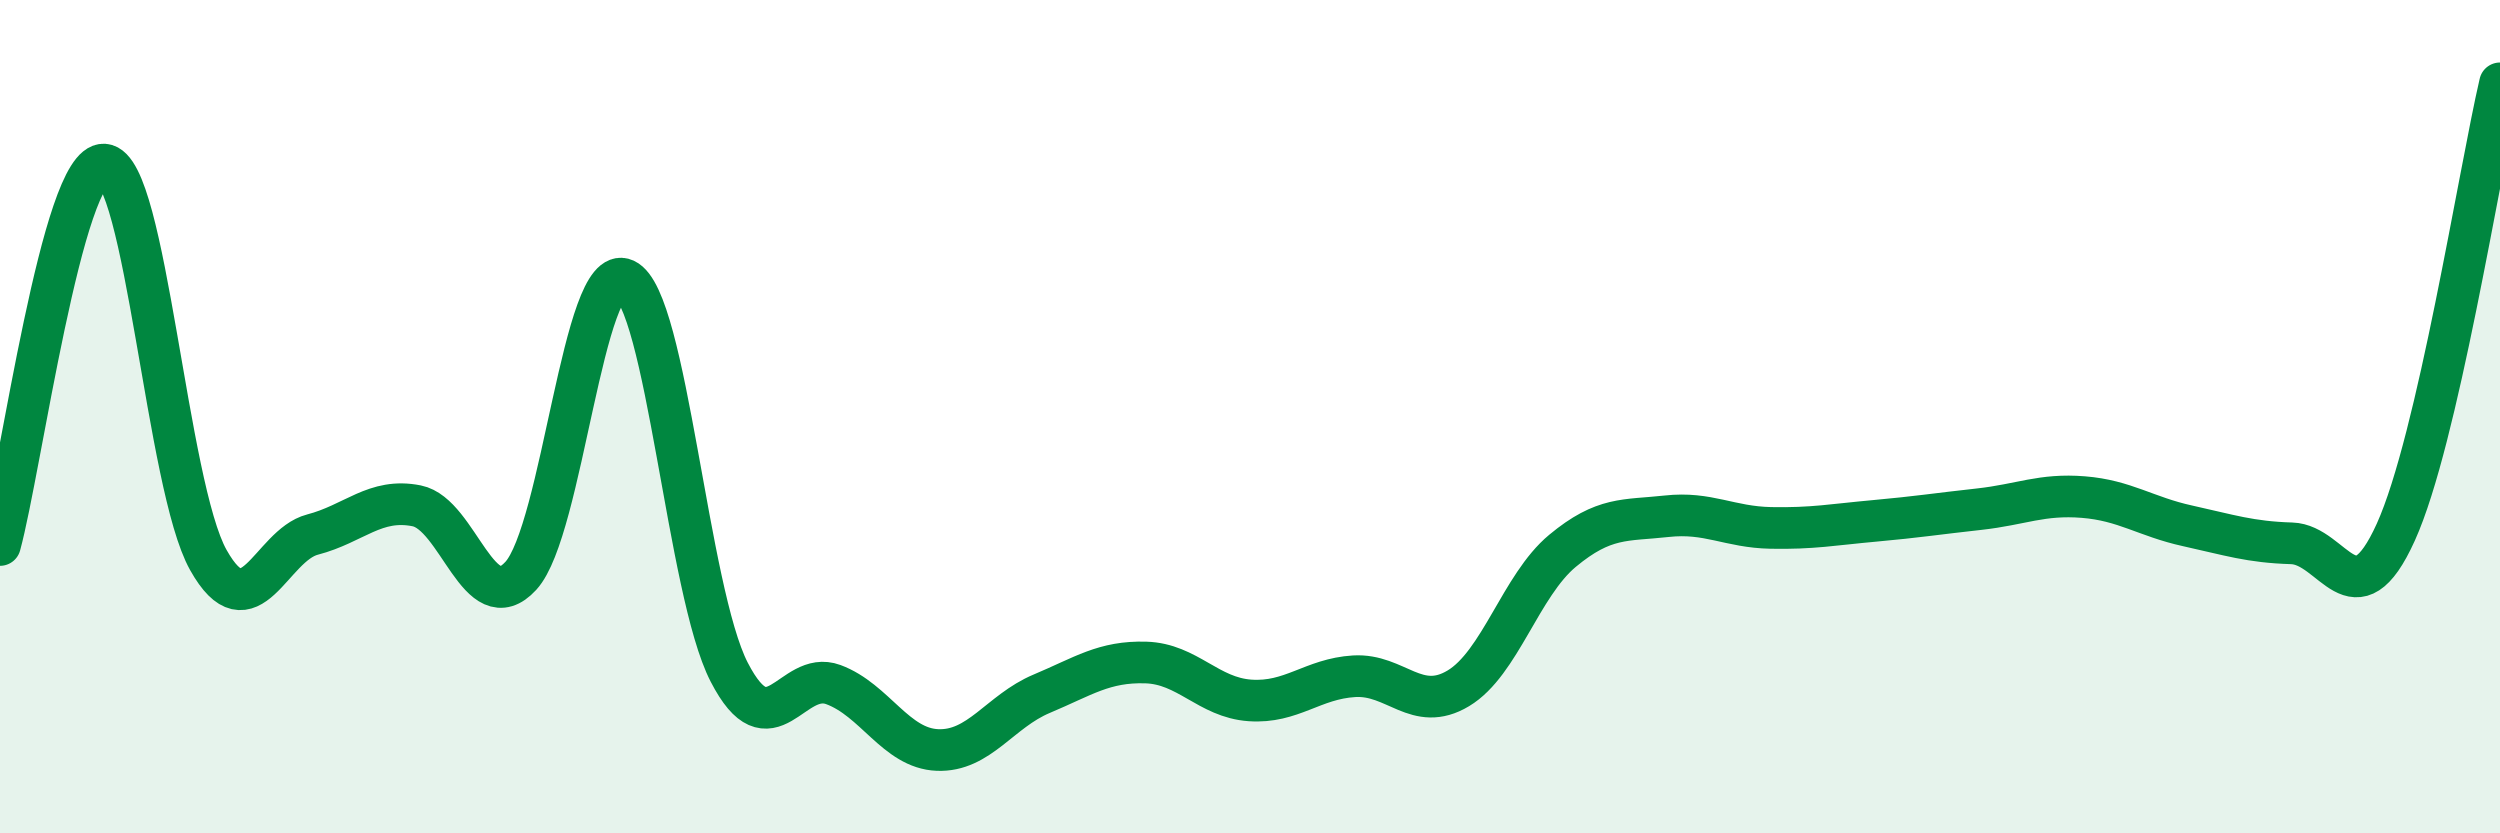 
    <svg width="60" height="20" viewBox="0 0 60 20" xmlns="http://www.w3.org/2000/svg">
      <path
        d="M 0,13.08 C 0.5,11.25 1.5,3.88 2.5,3.95 C 3.5,4.02 4,11.66 5,13.44 C 6,15.22 6.5,13.09 7.5,12.83 C 8.5,12.57 9,11.94 10,12.14 C 11,12.34 11.5,14.91 12.5,13.82 C 13.5,12.73 14,6.25 15,6.71 C 16,7.17 16.5,14.19 17.5,16.13 C 18.5,18.07 19,16.06 20,16.43 C 21,16.8 21.5,17.96 22.5,18 C 23.5,18.04 24,17.07 25,16.65 C 26,16.23 26.5,15.87 27.5,15.9 C 28.5,15.93 29,16.74 30,16.81 C 31,16.88 31.5,16.29 32.5,16.23 C 33.5,16.17 34,17.12 35,16.52 C 36,15.92 36.5,14.05 37.5,13.22 C 38.5,12.39 39,12.5 40,12.39 C 41,12.28 41.5,12.65 42.5,12.67 C 43.5,12.69 44,12.59 45,12.5 C 46,12.41 46.5,12.33 47.5,12.22 C 48.5,12.11 49,11.85 50,11.93 C 51,12.01 51.5,12.4 52.5,12.62 C 53.5,12.84 54,13.01 55,13.04 C 56,13.07 56.5,14.98 57.5,12.77 C 58.5,10.56 59.5,4.15 60,2L60 20L0 20Z"
        fill="#008740"
        opacity="0.1"
        stroke-linecap="round"
        stroke-linejoin="round"
      />
      <path
        d="M 0,13.08 C 0.5,11.25 1.5,3.88 2.5,3.95 C 3.5,4.02 4,11.66 5,13.44 C 6,15.22 6.5,13.09 7.5,12.83 C 8.5,12.57 9,11.94 10,12.14 C 11,12.34 11.5,14.91 12.5,13.82 C 13.5,12.73 14,6.25 15,6.71 C 16,7.17 16.5,14.19 17.5,16.13 C 18.5,18.07 19,16.06 20,16.43 C 21,16.8 21.5,17.96 22.5,18 C 23.5,18.04 24,17.07 25,16.65 C 26,16.23 26.5,15.87 27.5,15.9 C 28.5,15.93 29,16.74 30,16.81 C 31,16.88 31.5,16.29 32.5,16.23 C 33.5,16.17 34,17.12 35,16.52 C 36,15.92 36.5,14.05 37.5,13.22 C 38.5,12.39 39,12.5 40,12.39 C 41,12.28 41.5,12.65 42.5,12.67 C 43.5,12.69 44,12.59 45,12.5 C 46,12.41 46.5,12.33 47.5,12.22 C 48.5,12.11 49,11.85 50,11.93 C 51,12.01 51.5,12.4 52.5,12.62 C 53.5,12.84 54,13.01 55,13.04 C 56,13.07 56.5,14.98 57.5,12.77 C 58.5,10.56 59.5,4.15 60,2"
        stroke="#008740"
        stroke-width="1"
        fill="none"
        stroke-linecap="round"
        stroke-linejoin="round"
      />
    </svg>
  